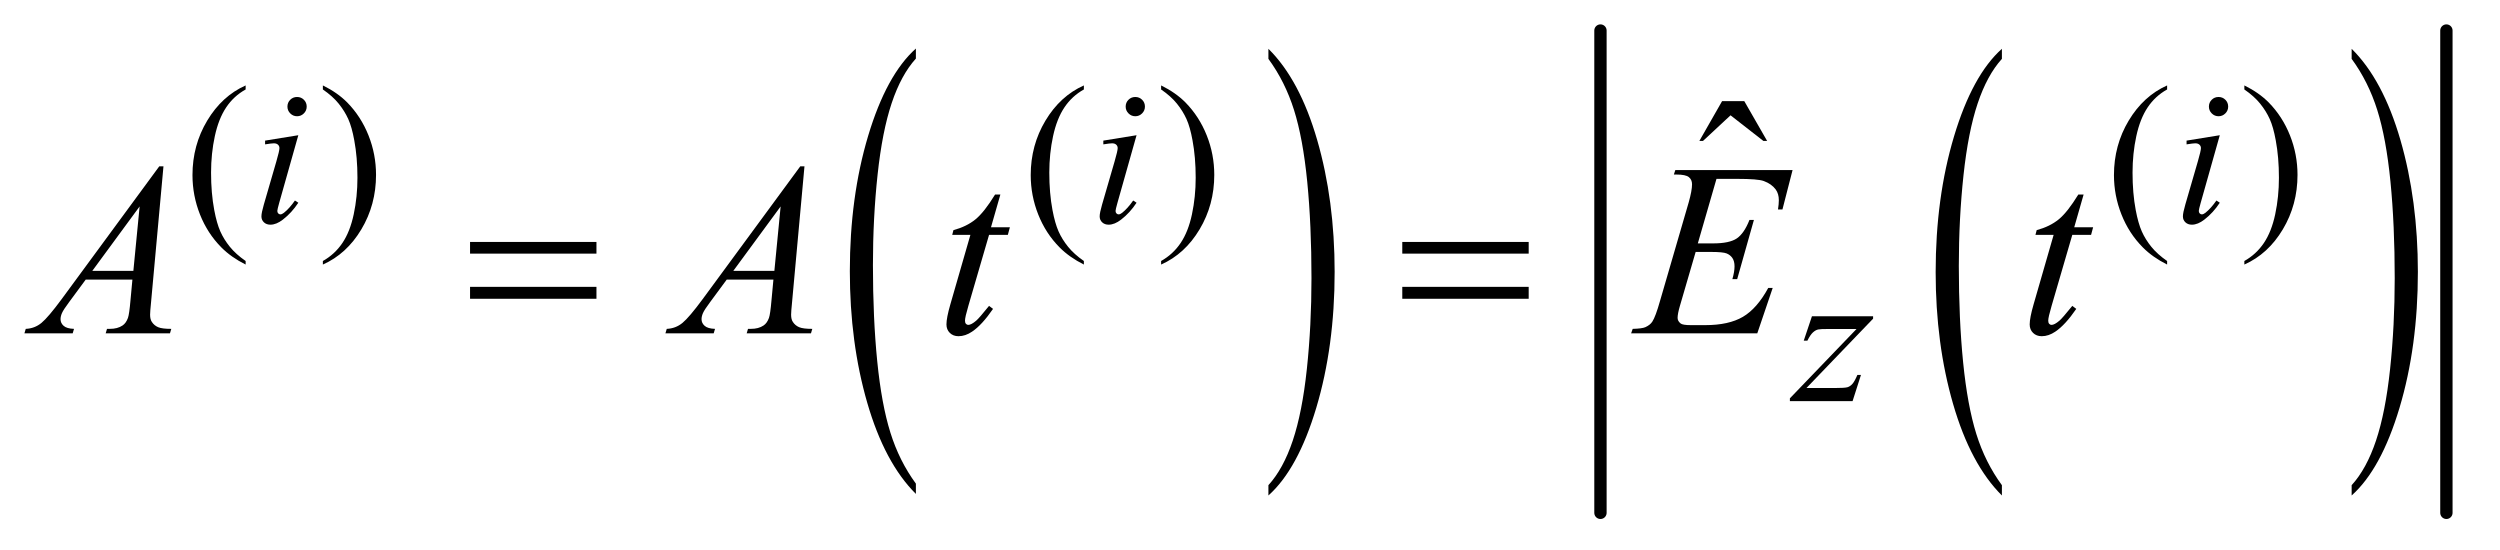 <?xml version="1.0" encoding="UTF-8"?>
<!DOCTYPE svg PUBLIC '-//W3C//DTD SVG 1.0//EN'
          'http://www.w3.org/TR/2001/REC-SVG-20010904/DTD/svg10.dtd'>
<svg stroke-dasharray="none" shape-rendering="auto" xmlns="http://www.w3.org/2000/svg" font-family="'Dialog'" text-rendering="auto" width="159" fill-opacity="1" color-interpolation="auto" color-rendering="auto" preserveAspectRatio="xMidYMid meet" font-size="12px" viewBox="0 0 159 35" fill="black" xmlns:xlink="http://www.w3.org/1999/xlink" stroke="black" image-rendering="auto" stroke-miterlimit="10" stroke-linecap="square" stroke-linejoin="miter" font-style="normal" stroke-width="1" height="35" stroke-dashoffset="0" font-weight="normal" stroke-opacity="1"
><!--Generated by the Batik Graphics2D SVG Generator--><defs id="genericDefs"
  /><g
  ><defs id="defs1"
    ><clipPath clipPathUnits="userSpaceOnUse" id="clipPath1"
      ><path d="M1.14 1.473 L101.786 1.473 L101.786 23.567 L1.14 23.567 L1.14 1.473 Z"
      /></clipPath
      ><clipPath clipPathUnits="userSpaceOnUse" id="clipPath2"
      ><path d="M36.426 47.051 L36.426 752.949 L3251.949 752.949 L3251.949 47.051 Z"
      /></clipPath
    ></defs
    ><g transform="scale(1.576,1.576) translate(-1.14,-1.473) matrix(0.031,0,0,0.031,0,0)"
    ><path d="M1229.062 677.109 L1229.062 690.484 Q1188.406 650.047 1165.742 571.82 Q1143.078 493.594 1143.078 400.594 Q1143.078 303.859 1166.914 224.391 Q1190.75 144.922 1229.062 110.703 L1229.062 123.766 Q1209.906 144.922 1197.602 181.625 Q1185.297 218.328 1179.219 274.781 Q1173.141 331.234 1173.141 392.5 Q1173.141 461.859 1178.75 517.852 Q1184.359 573.844 1195.883 610.703 Q1207.406 647.562 1229.062 677.109 Z" stroke="none" clip-path="url(#clipPath2)"
    /></g
    ><g transform="matrix(0.049,0,0,0.049,-1.797,-2.321)"
    ><path d="M1683.016 123.766 L1683.016 110.703 Q1723.656 150.828 1746.32 229.055 Q1768.984 307.281 1768.984 400.281 Q1768.984 497.016 1745.156 576.641 Q1721.328 656.266 1683.016 690.484 L1683.016 677.109 Q1702.328 655.953 1714.633 619.25 Q1726.938 582.547 1732.93 526.25 Q1738.922 469.953 1738.922 408.375 Q1738.922 339.312 1733.398 283.172 Q1727.875 227.031 1716.266 190.172 Q1704.656 153.312 1683.016 123.766 Z" stroke="none" clip-path="url(#clipPath2)"
    /></g
    ><g transform="matrix(0.049,0,0,0.049,-1.797,-2.321)"
    ><path d="M2635.062 677.109 L2635.062 690.484 Q2594.406 650.047 2571.742 571.82 Q2549.078 493.594 2549.078 400.594 Q2549.078 303.859 2572.914 224.391 Q2596.75 144.922 2635.062 110.703 L2635.062 123.766 Q2615.906 144.922 2603.602 181.625 Q2591.297 218.328 2585.219 274.781 Q2579.141 331.234 2579.141 392.5 Q2579.141 461.859 2584.75 517.852 Q2590.359 573.844 2601.883 610.703 Q2613.406 647.562 2635.062 677.109 Z" stroke="none" clip-path="url(#clipPath2)"
    /></g
    ><g transform="matrix(0.049,0,0,0.049,-1.797,-2.321)"
    ><path d="M3089.016 123.766 L3089.016 110.703 Q3129.656 150.828 3152.32 229.055 Q3174.984 307.281 3174.984 400.281 Q3174.984 497.016 3151.156 576.641 Q3127.328 656.266 3089.016 690.484 L3089.016 677.109 Q3108.328 655.953 3120.633 619.25 Q3132.938 582.547 3138.93 526.25 Q3144.922 469.953 3144.922 408.375 Q3144.922 339.312 3139.398 283.172 Q3133.875 227.031 3122.266 190.172 Q3110.656 153.312 3089.016 123.766 Z" stroke="none" clip-path="url(#clipPath2)"
    /></g
    ><g stroke-width="16" transform="matrix(0.049,0,0,0.049,-1.797,-2.321)" stroke-linejoin="round" stroke-linecap="round"
    ><line y2="713" fill="none" x1="2114" clip-path="url(#clipPath2)" x2="2114" y1="87"
    /></g
    ><g stroke-width="16" transform="matrix(0.049,0,0,0.049,-1.797,-2.321)" stroke-linejoin="round" stroke-linecap="round"
    ><line y2="713" fill="none" x1="3212" clip-path="url(#clipPath2)" x2="3212" y1="87"
    /></g
    ><g transform="matrix(0.049,0,0,0.049,-1.797,-2.321)"
    ><path d="M355.5 386.125 L355.5 390.75 Q336.625 381.25 324 368.5 Q306 350.375 296.25 325.75 Q286.5 301.125 286.5 274.625 Q286.5 235.875 305.625 203.938 Q324.75 172 355.5 158.25 L355.5 163.5 Q340.125 172 330.25 186.75 Q320.375 201.5 315.5 224.125 Q310.625 246.75 310.625 271.375 Q310.625 298.125 314.75 320 Q318 337.25 322.625 347.688 Q327.25 358.125 335.062 367.75 Q342.875 377.375 355.5 386.125 ZM455.75 163.5 L455.75 158.25 Q474.75 167.625 487.375 180.375 Q505.25 198.625 515 223.188 Q524.75 247.75 524.75 274.375 Q524.75 313.125 505.688 345.062 Q486.625 377 455.75 390.75 L455.75 386.125 Q471.125 377.5 481.062 362.812 Q491 348.125 495.812 325.438 Q500.625 302.75 500.625 278.125 Q500.625 251.5 496.5 229.5 Q493.375 212.25 488.688 201.875 Q484 191.5 476.25 181.875 Q468.5 172.25 455.75 163.5 ZM1443.5 386.125 L1443.5 390.75 Q1424.625 381.25 1412 368.5 Q1394 350.375 1384.25 325.75 Q1374.5 301.125 1374.5 274.625 Q1374.5 235.875 1393.625 203.938 Q1412.75 172 1443.5 158.25 L1443.5 163.5 Q1428.125 172 1418.25 186.75 Q1408.375 201.5 1403.5 224.125 Q1398.625 246.75 1398.625 271.375 Q1398.625 298.125 1402.75 320 Q1406 337.25 1410.625 347.688 Q1415.25 358.125 1423.062 367.75 Q1430.875 377.375 1443.5 386.125 ZM1543.75 163.5 L1543.75 158.25 Q1562.75 167.625 1575.375 180.375 Q1593.25 198.625 1603 223.188 Q1612.75 247.75 1612.75 274.375 Q1612.75 313.125 1593.688 345.062 Q1574.625 377 1543.75 390.75 L1543.75 386.125 Q1559.125 377.5 1569.062 362.812 Q1579 348.125 1583.812 325.438 Q1588.625 302.75 1588.625 278.125 Q1588.625 251.5 1584.5 229.5 Q1581.375 212.25 1576.688 201.875 Q1572 191.5 1564.25 181.875 Q1556.5 172.25 1543.75 163.5 ZM2849.5 386.125 L2849.5 390.75 Q2830.625 381.25 2818 368.5 Q2800 350.375 2790.25 325.75 Q2780.5 301.125 2780.5 274.625 Q2780.5 235.875 2799.625 203.938 Q2818.75 172 2849.5 158.25 L2849.5 163.5 Q2834.125 172 2824.25 186.75 Q2814.375 201.5 2809.5 224.125 Q2804.625 246.75 2804.625 271.375 Q2804.625 298.125 2808.75 320 Q2812 337.25 2816.625 347.688 Q2821.25 358.125 2829.062 367.75 Q2836.875 377.375 2849.5 386.125 ZM2949.75 163.5 L2949.75 158.25 Q2968.75 167.625 2981.375 180.375 Q2999.25 198.625 3009 223.188 Q3018.75 247.75 3018.75 274.375 Q3018.75 313.125 2999.688 345.062 Q2980.625 377 2949.75 390.75 L2949.75 386.125 Q2965.125 377.5 2975.062 362.812 Q2985 348.125 2989.812 325.438 Q2994.625 302.75 2994.625 278.125 Q2994.625 251.5 2990.5 229.5 Q2987.375 212.25 2982.688 201.875 Q2978 191.5 2970.25 181.875 Q2962.5 172.25 2949.75 163.5 Z" stroke="none" clip-path="url(#clipPath2)"
    /></g
    ><g transform="matrix(0.049,0,0,0.049,-1.797,-2.321)"
    ><path d="M2271.906 178.594 L2300.656 178.594 L2330.344 230.312 L2325.5 230.312 L2282.844 197.031 L2247.062 230.312 L2242.375 230.312 L2271.906 178.594 Z" stroke="none" clip-path="url(#clipPath2)"
    /></g
    ><g transform="matrix(0.049,0,0,0.049,-1.797,-2.321)"
    ><path d="M422.25 173.25 Q427.5 173.25 431.125 176.875 Q434.75 180.5 434.75 185.75 Q434.75 190.875 431.062 194.562 Q427.375 198.25 422.25 198.25 Q417.125 198.25 413.438 194.562 Q409.75 190.875 409.75 185.75 Q409.75 180.5 413.375 176.875 Q417 173.25 422.25 173.25 ZM423.875 222.875 L399.125 310.5 Q396.625 319.375 396.625 321.125 Q396.625 323.125 397.812 324.375 Q399 325.625 400.625 325.625 Q402.5 325.625 405.125 323.625 Q412.25 318 419.5 307.625 L423.875 310.5 Q415.375 323.5 403.875 332.375 Q395.375 339 387.625 339 Q382.5 339 379.25 335.938 Q376 332.875 376 328.25 Q376 323.625 379.125 312.875 L395.375 256.875 Q399.375 243.125 399.375 239.625 Q399.375 236.875 397.438 235.125 Q395.5 233.375 392.125 233.375 Q389.375 233.375 380.75 234.75 L380.75 229.875 L423.875 222.875 ZM1510.25 173.25 Q1515.5 173.25 1519.125 176.875 Q1522.75 180.5 1522.75 185.75 Q1522.75 190.875 1519.062 194.562 Q1515.375 198.25 1510.25 198.25 Q1505.125 198.25 1501.438 194.562 Q1497.75 190.875 1497.75 185.75 Q1497.75 180.5 1501.375 176.875 Q1505 173.25 1510.25 173.25 ZM1511.875 222.875 L1487.125 310.5 Q1484.625 319.375 1484.625 321.125 Q1484.625 323.125 1485.812 324.375 Q1487 325.625 1488.625 325.625 Q1490.5 325.625 1493.125 323.625 Q1500.25 318 1507.5 307.625 L1511.875 310.5 Q1503.375 323.5 1491.875 332.375 Q1483.375 339 1475.625 339 Q1470.5 339 1467.25 335.938 Q1464 332.875 1464 328.25 Q1464 323.625 1467.125 312.875 L1483.375 256.875 Q1487.375 243.125 1487.375 239.625 Q1487.375 236.875 1485.438 235.125 Q1483.5 233.375 1480.125 233.375 Q1477.375 233.375 1468.75 234.75 L1468.75 229.875 L1511.875 222.875 ZM2916.25 173.25 Q2921.5 173.25 2925.125 176.875 Q2928.75 180.5 2928.75 185.75 Q2928.75 190.875 2925.062 194.562 Q2921.375 198.25 2916.25 198.25 Q2911.125 198.25 2907.438 194.562 Q2903.75 190.875 2903.75 185.75 Q2903.75 180.5 2907.375 176.875 Q2911 173.25 2916.25 173.25 ZM2917.875 222.875 L2893.125 310.5 Q2890.625 319.375 2890.625 321.125 Q2890.625 323.125 2891.812 324.375 Q2893 325.625 2894.625 325.625 Q2896.5 325.625 2899.125 323.625 Q2906.25 318 2913.5 307.625 L2917.875 310.5 Q2909.375 323.5 2897.875 332.375 Q2889.375 339 2881.625 339 Q2876.5 339 2873.25 335.938 Q2870 332.875 2870 328.25 Q2870 323.625 2873.125 312.875 L2889.375 256.875 Q2893.375 243.125 2893.375 239.625 Q2893.375 236.875 2891.438 235.125 Q2889.5 233.375 2886.125 233.375 Q2883.375 233.375 2874.75 234.75 L2874.75 229.875 L2917.875 222.875 Z" stroke="none" clip-path="url(#clipPath2)"
    /></g
    ><g transform="matrix(0.049,0,0,0.049,-1.797,-2.321)"
    ><path d="M2388.5 457.875 L2467.875 457.875 L2467.875 461 L2381.375 551 L2418 551 Q2431 551 2434.5 550 Q2438 549 2440.938 545.75 Q2443.875 542.5 2447.5 534 L2452.125 534 L2441.25 568 L2359.875 568 L2359.875 564.375 L2446.375 474.375 L2410.375 474.375 Q2399 474.375 2396.625 475 Q2393.125 475.75 2389.688 478.938 Q2386.25 482.125 2382.625 489.5 L2377.875 489.5 L2388.5 457.875 Z" stroke="none" clip-path="url(#clipPath2)"
    /></g
    ><g transform="matrix(0.049,0,0,0.049,-1.797,-2.321)"
    ><path d="M248.844 263.281 L232.75 439.531 Q231.5 451.875 231.5 455.781 Q231.5 462.031 233.844 465.312 Q236.812 469.844 241.891 472.031 Q246.969 474.219 259 474.219 L257.281 480 L173.844 480 L175.562 474.219 L179.156 474.219 Q189.312 474.219 195.719 469.844 Q200.25 466.875 202.75 460 Q204.469 455.156 206.031 437.188 L208.531 410.312 L147.906 410.312 L126.344 439.531 Q119 449.375 117.125 453.672 Q115.25 457.969 115.25 461.719 Q115.25 466.719 119.312 470.312 Q123.375 473.906 132.75 474.219 L131.031 480 L68.375 480 L70.094 474.219 Q81.656 473.75 90.484 466.484 Q99.312 459.219 116.812 435.469 L243.375 263.281 L248.844 263.281 ZM217.906 315.312 L156.5 398.906 L209.781 398.906 L217.906 315.312 ZM1080.844 263.281 L1064.75 439.531 Q1063.5 451.875 1063.5 455.781 Q1063.5 462.031 1065.844 465.312 Q1068.812 469.844 1073.891 472.031 Q1078.969 474.219 1091 474.219 L1089.281 480 L1005.844 480 L1007.562 474.219 L1011.156 474.219 Q1021.312 474.219 1027.719 469.844 Q1032.25 466.875 1034.75 460 Q1036.469 455.156 1038.031 437.188 L1040.531 410.312 L979.906 410.312 L958.344 439.531 Q951 449.375 949.125 453.672 Q947.25 457.969 947.25 461.719 Q947.25 466.719 951.312 470.312 Q955.375 473.906 964.75 474.219 L963.031 480 L900.375 480 L902.094 474.219 Q913.656 473.75 922.484 466.484 Q931.312 459.219 948.812 435.469 L1075.375 263.281 L1080.844 263.281 ZM1049.906 315.312 L988.5 398.906 L1041.781 398.906 L1049.906 315.312 ZM1335.125 299.844 L1322.938 342.344 L1347.469 342.344 L1344.812 352.188 L1320.438 352.188 L1293.562 444.375 Q1289.188 459.219 1289.188 463.594 Q1289.188 466.25 1290.438 467.656 Q1291.688 469.062 1293.406 469.062 Q1297.312 469.062 1303.719 463.594 Q1307.469 460.469 1320.438 444.375 L1325.594 448.281 Q1311.219 469.219 1298.406 477.812 Q1289.656 483.75 1280.75 483.75 Q1273.875 483.75 1269.5 479.453 Q1265.125 475.156 1265.125 468.438 Q1265.125 460 1270.125 442.656 L1296.219 352.188 L1272.625 352.188 L1274.188 346.094 Q1291.375 341.406 1302.781 332.109 Q1314.188 322.812 1328.25 299.844 L1335.125 299.844 ZM2264.594 279.531 L2240.375 363.281 L2260.219 363.281 Q2281.469 363.281 2291 356.797 Q2300.531 350.312 2307.406 332.812 L2313.188 332.812 L2291.469 409.688 L2285.219 409.688 Q2288.031 400 2288.031 393.125 Q2288.031 386.406 2285.297 382.344 Q2282.562 378.281 2277.797 376.328 Q2273.031 374.375 2257.719 374.375 L2237.562 374.375 L2217.094 444.531 Q2214.125 454.688 2214.125 460 Q2214.125 464.062 2218.031 467.188 Q2220.688 469.375 2231.312 469.375 L2250.062 469.375 Q2280.531 469.375 2298.891 458.594 Q2317.25 447.812 2331.781 421.094 L2337.562 421.094 L2317.562 480 L2153.812 480 L2155.844 474.219 Q2168.031 473.906 2172.25 472.031 Q2178.5 469.219 2181.312 464.844 Q2185.531 458.438 2191.312 437.969 L2228.5 310.156 Q2232.875 294.688 2232.875 286.562 Q2232.875 280.625 2228.734 277.266 Q2224.594 273.906 2212.562 273.906 L2209.281 273.906 L2211.156 268.125 L2363.344 268.125 L2350.219 319.219 L2344.438 319.219 Q2345.531 312.031 2345.531 307.188 Q2345.531 298.906 2341.469 293.281 Q2336.156 286.094 2326 282.344 Q2318.5 279.531 2291.469 279.531 L2264.594 279.531 ZM2741.125 299.844 L2728.938 342.344 L2753.469 342.344 L2750.812 352.188 L2726.438 352.188 L2699.562 444.375 Q2695.188 459.219 2695.188 463.594 Q2695.188 466.25 2696.438 467.656 Q2697.688 469.062 2699.406 469.062 Q2703.312 469.062 2709.719 463.594 Q2713.469 460.469 2726.438 444.375 L2731.594 448.281 Q2717.219 469.219 2704.406 477.812 Q2695.656 483.75 2686.75 483.75 Q2679.875 483.75 2675.5 479.453 Q2671.125 475.156 2671.125 468.438 Q2671.125 460 2676.125 442.656 L2702.219 352.188 L2678.625 352.188 L2680.188 346.094 Q2697.375 341.406 2708.781 332.109 Q2720.188 322.812 2734.25 299.844 L2741.125 299.844 Z" stroke="none" clip-path="url(#clipPath2)"
    /></g
    ><g transform="matrix(0.049,0,0,0.049,-1.797,-2.321)"
    ><path d="M646.781 361.406 L810.844 361.406 L810.844 376.562 L646.781 376.562 L646.781 361.406 ZM646.781 419.688 L810.844 419.688 L810.844 435.156 L646.781 435.156 L646.781 419.688 ZM1856.781 361.406 L2020.844 361.406 L2020.844 376.562 L1856.781 376.562 L1856.781 361.406 ZM1856.781 419.688 L2020.844 419.688 L2020.844 435.156 L1856.781 435.156 L1856.781 419.688 Z" stroke="none" clip-path="url(#clipPath2)"
    /></g
  ></g
></svg
>
